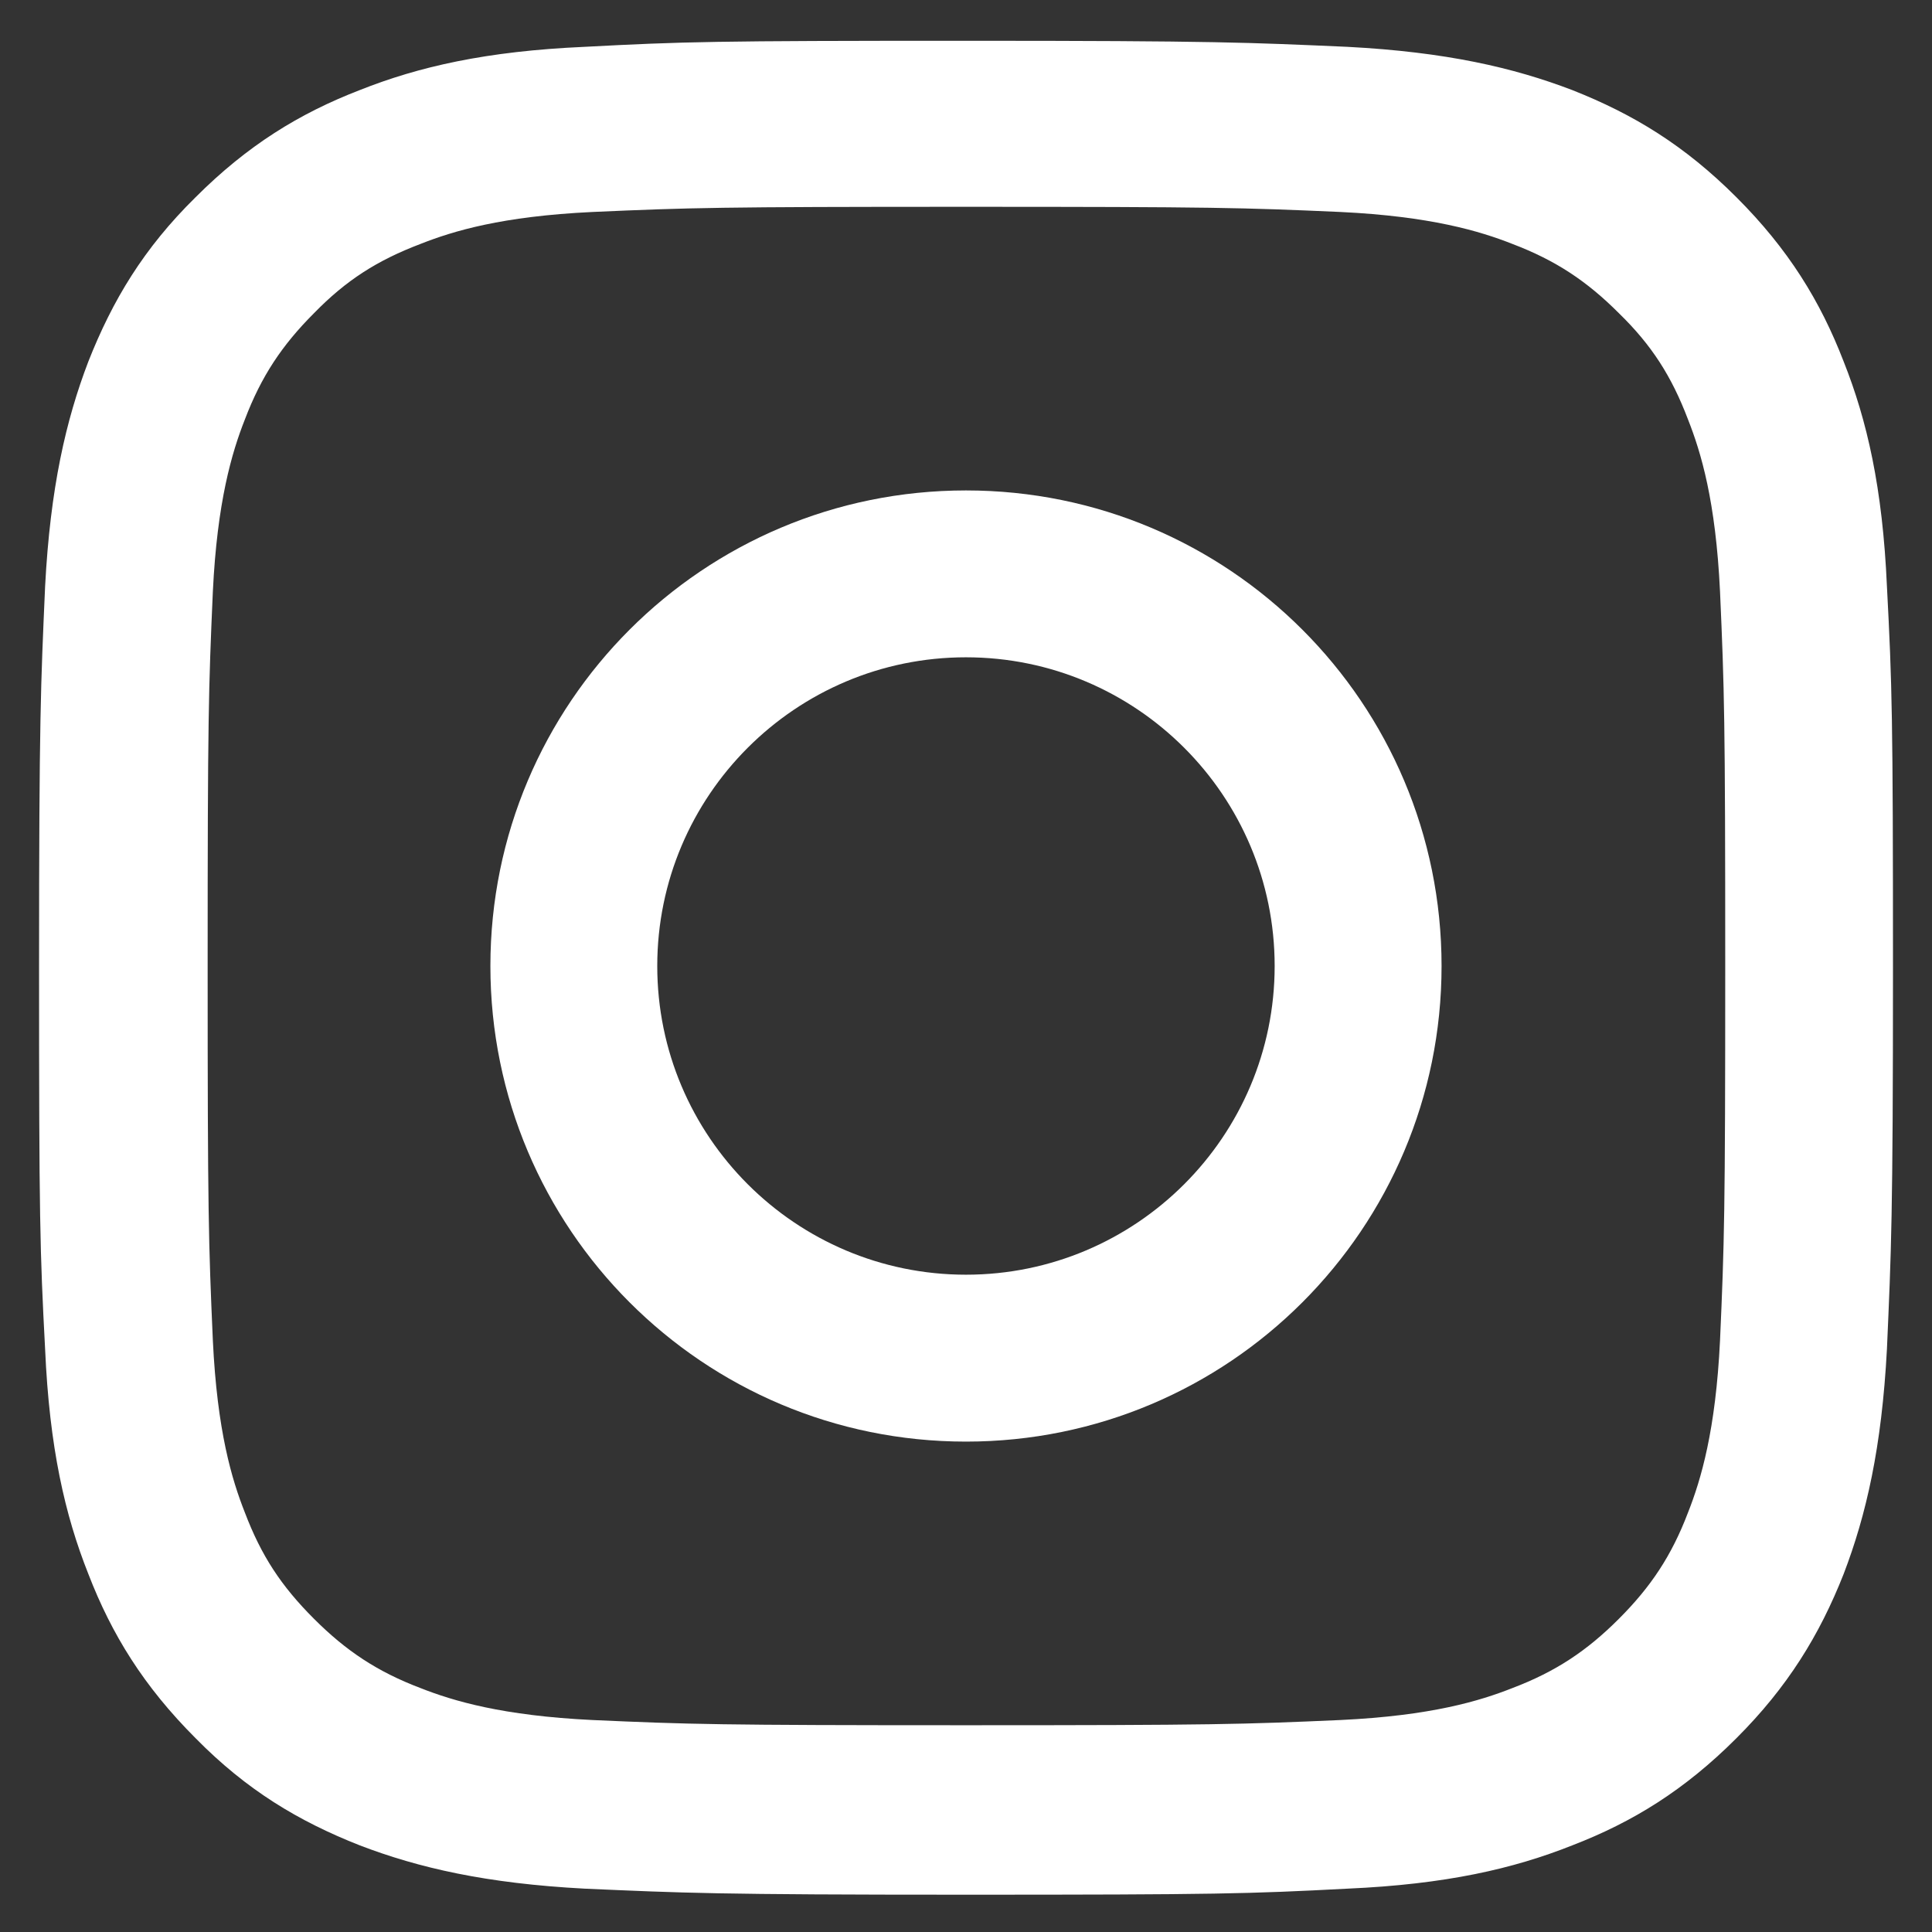 <svg width="46" height="46" viewBox="0 0 46 46" fill="none" xmlns="http://www.w3.org/2000/svg">
<rect x="0" y="0" width="46" height="46" fill="#333333" stroke="none"/>
<path d="M23 0.971C17.009 0.971 16.268 0.991 13.921 1.115C11.574 1.218 9.968 1.588 8.568 2.144C7.127 2.7 5.891 3.462 4.656 4.697C3.421 5.912 2.68 7.147 2.103 8.609C1.568 10.009 1.197 11.615 1.074 13.962C0.971 16.309 0.93 17.071 0.93 23.041C0.93 29.012 0.95 29.774 1.074 32.121C1.177 34.468 1.547 36.074 2.103 37.474C2.659 38.915 3.421 40.15 4.656 41.385C5.871 42.621 7.106 43.362 8.568 43.938C9.968 44.474 11.574 44.844 13.921 44.968C16.268 45.071 17.03 45.112 23 45.112C28.971 45.112 29.733 45.091 32.08 44.968C34.427 44.865 36.033 44.494 37.433 43.938C38.874 43.383 40.109 42.621 41.344 41.385C42.559 40.171 43.321 38.935 43.897 37.474C44.433 36.074 44.803 34.468 44.927 32.121C45.03 29.774 45.071 29.012 45.071 23.041C45.071 17.071 45.05 16.309 44.927 13.962C44.824 11.615 44.453 10.009 43.897 8.609C43.341 7.168 42.58 5.932 41.344 4.697C40.109 3.462 38.894 2.721 37.433 2.144C36.033 1.609 34.427 1.238 32.08 1.115C29.733 1.012 28.971 0.971 23 0.971ZM23 4.924C28.889 4.924 29.588 4.944 31.915 5.047C34.056 5.15 35.23 5.5 36.012 5.809C37.041 6.2 37.783 6.694 38.544 7.456C39.327 8.218 39.8 8.959 40.191 9.988C40.5 10.771 40.85 11.924 40.953 14.085C41.056 16.412 41.077 17.112 41.077 23C41.077 28.888 41.056 29.588 40.953 31.915C40.85 34.056 40.5 35.23 40.191 36.012C39.8 37.041 39.306 37.782 38.544 38.544C37.783 39.306 37.041 39.8 36.012 40.191C35.23 40.5 34.077 40.85 31.915 40.953C29.588 41.056 28.889 41.077 23 41.077C17.112 41.077 16.412 41.056 14.106 40.953C11.965 40.85 10.791 40.5 10.009 40.191C8.98 39.8 8.239 39.306 7.477 38.544C6.694 37.762 6.221 37.041 5.83 36.012C5.521 35.23 5.171 34.077 5.068 31.915C4.965 29.588 4.944 28.888 4.944 23C4.944 17.112 4.965 16.412 5.068 14.085C5.171 11.944 5.521 10.771 5.83 9.988C6.221 8.959 6.715 8.218 7.477 7.456C8.239 6.674 8.98 6.2 10.009 5.809C10.791 5.5 11.944 5.15 14.106 5.047C16.433 4.944 17.133 4.924 23 4.924Z" fill="#ffffff"/>
<path d="M22.999 30.35C18.943 30.35 15.649 27.056 15.649 23C15.649 18.944 18.943 15.65 22.999 15.65C27.055 15.65 30.349 18.944 30.349 23C30.349 27.056 27.055 30.35 22.999 30.35ZM22.999 11.677C16.741 11.677 11.676 16.741 11.676 23C11.676 29.259 16.741 34.324 22.999 34.324C29.258 34.324 34.323 29.259 34.323 23C34.323 16.741 29.258 11.677 22.999 11.677Z" fill="#ffffff"/>
</svg>
